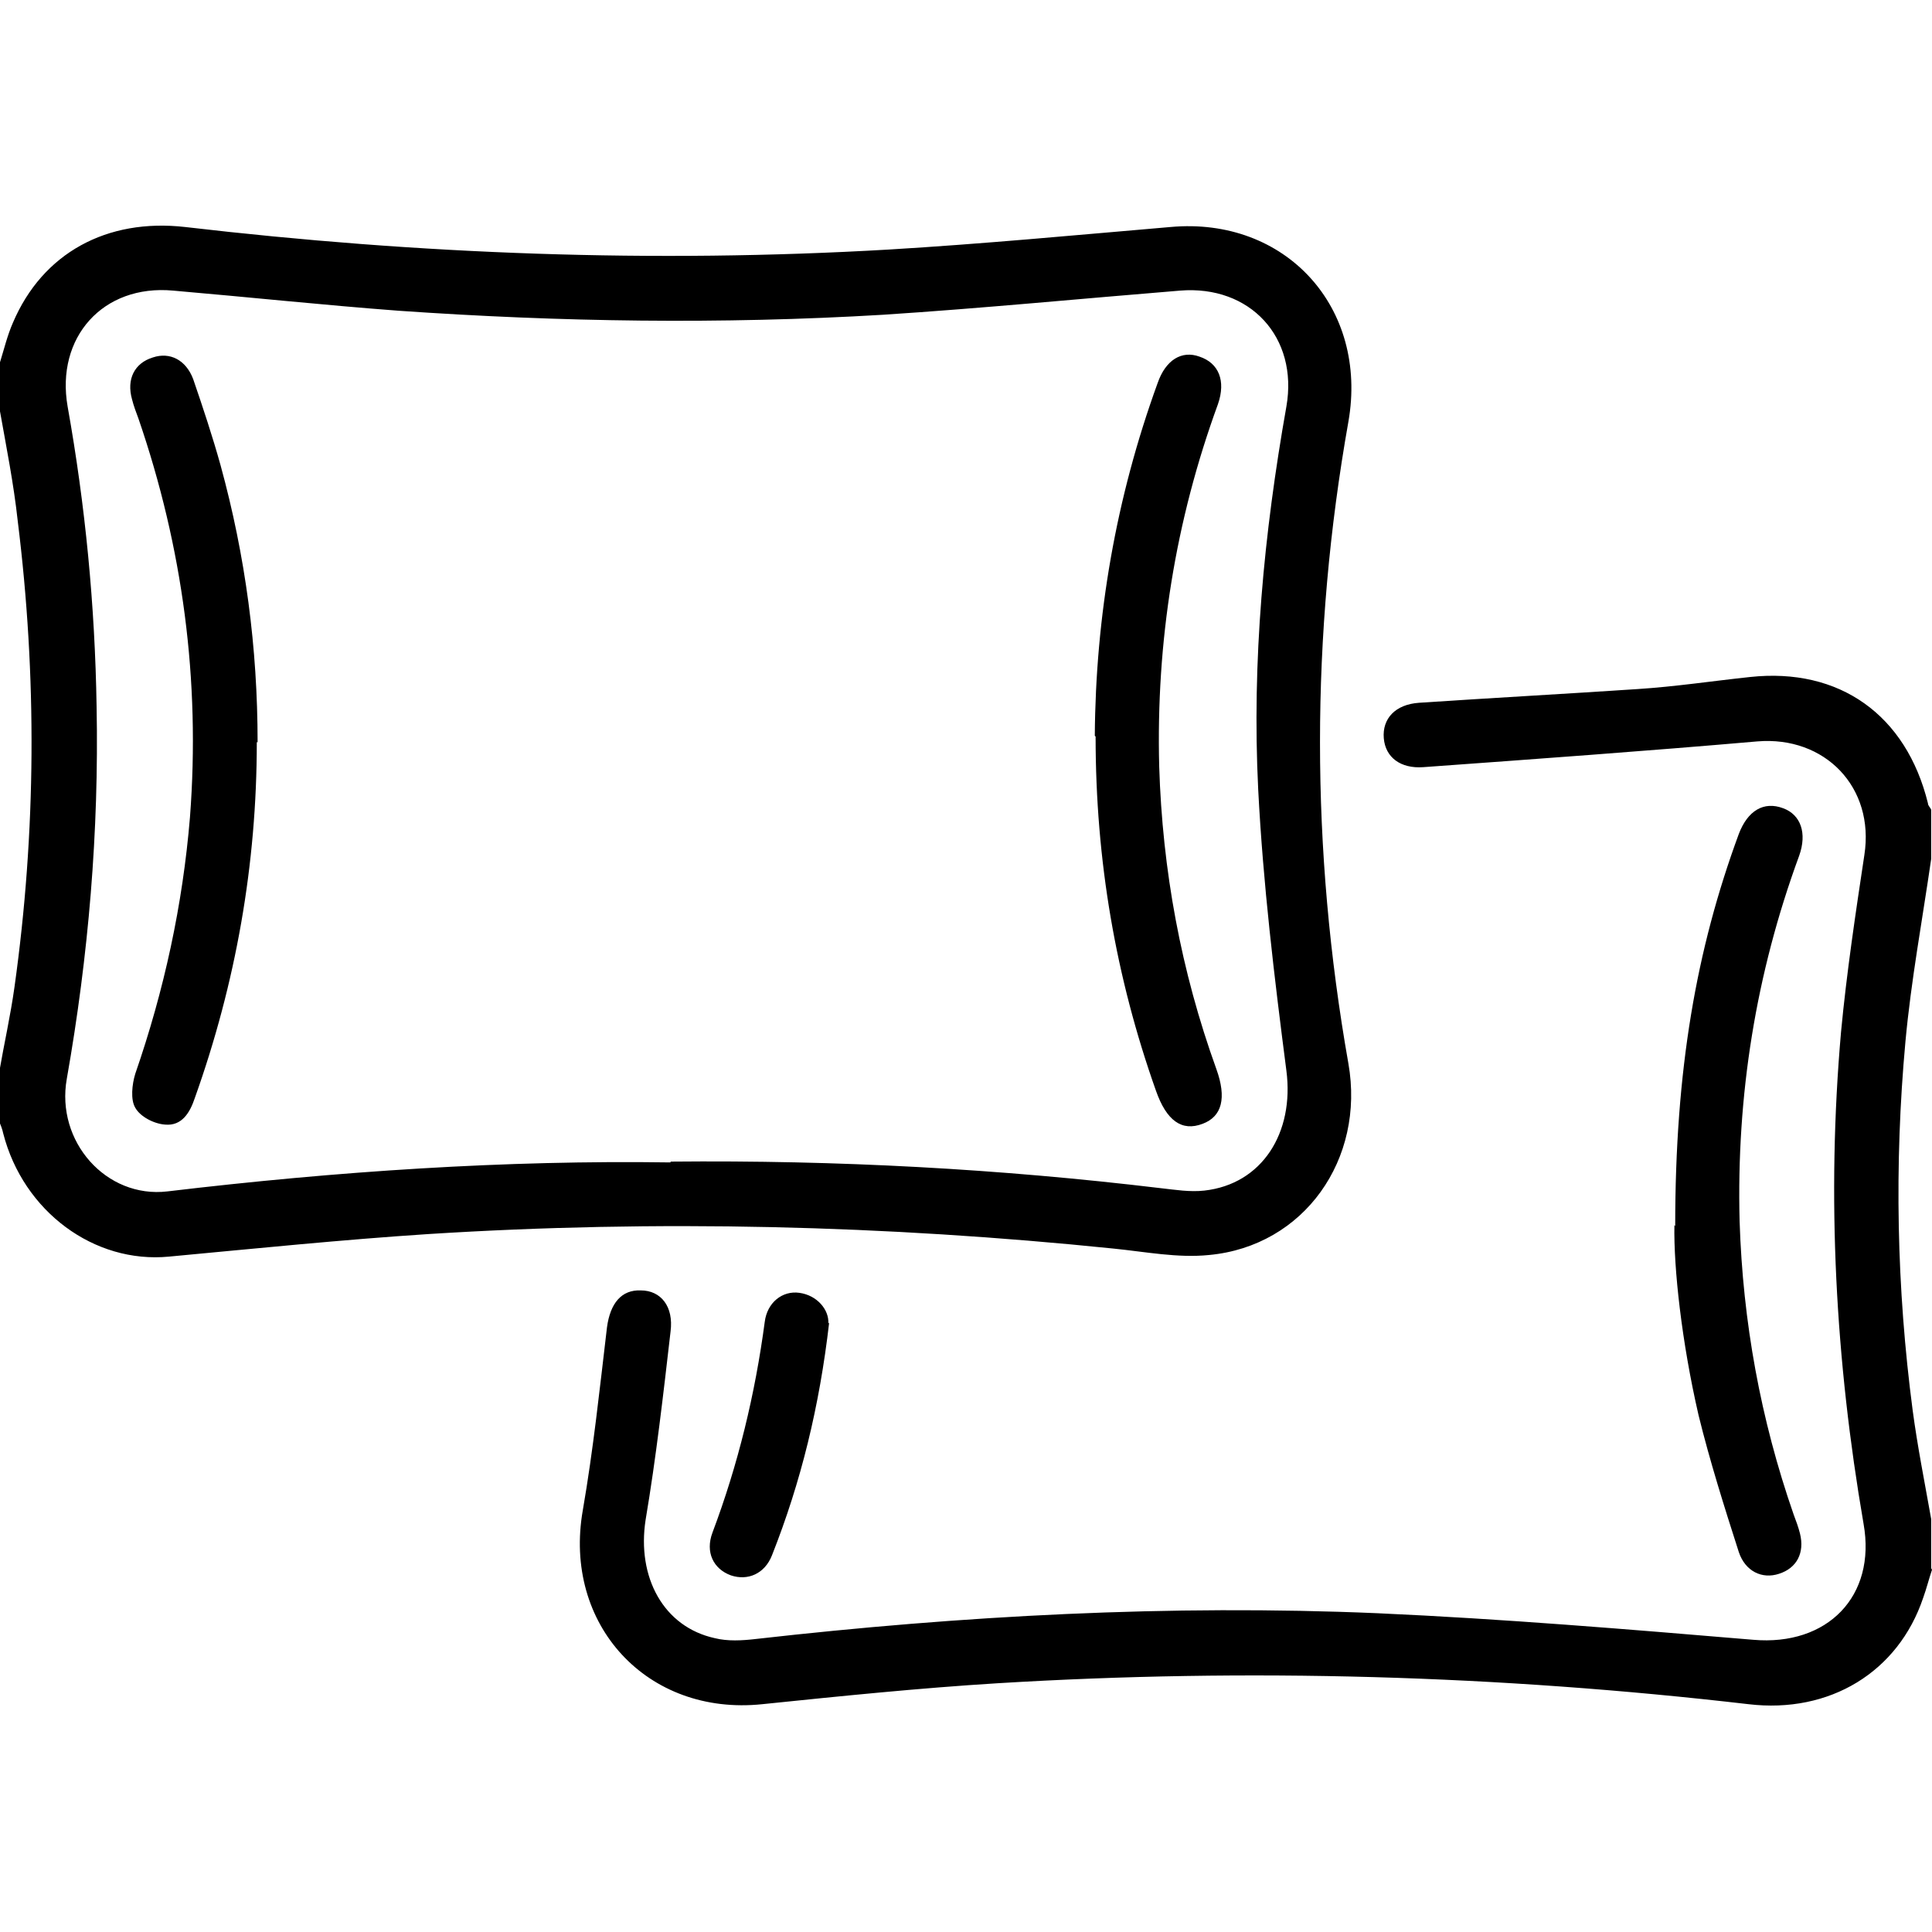 <?xml version="1.0" encoding="UTF-8"?> <svg xmlns="http://www.w3.org/2000/svg" id="Livello_1" data-name="Livello 1" viewBox="0 0 24 24"><defs><style> .cls-1 { stroke-width: 0px; } </style></defs><path class="cls-1" d="m0,4.5c.05-.16.09-.33.16-.49.37-.87,1.17-1.3,2.14-1.19,2.91.34,5.82.45,8.74.28,1.17-.07,2.33-.18,3.5-.28,1.43-.13,2.46,1,2.21,2.42-.47,2.65-.47,5.31,0,7.97.21,1.19-.55,2.27-1.73,2.38-.39.04-.79-.04-1.19-.08-2.83-.29-5.67-.36-8.51-.18-1.07.07-2.15.18-3.22.28-.93.09-1.81-.56-2.06-1.53-.01-.05-.03-.1-.05-.15,0-.2,0-.41,0-.61.06-.35.14-.7.19-1.06.27-1.93.28-3.86.04-5.79C.17,6.01.08,5.56,0,5.11c0-.2,0-.41,0-.61Zm8.33,9.93c2.08-.02,4.09.09,6.09.33.18.02.36.05.54.03.72-.08,1.12-.72,1.02-1.49-.15-1.16-.29-2.32-.35-3.49-.08-1.6.07-3.18.35-4.76.15-.86-.45-1.51-1.32-1.44-1.23.1-2.46.22-3.69.3-2.01.12-4.01.09-6.02-.05-.93-.07-1.87-.17-2.8-.25-.87-.08-1.46.58-1.31,1.44.22,1.23.34,2.47.36,3.73.03,1.55-.1,3.09-.37,4.62-.14.78.49,1.49,1.25,1.4,2.1-.25,4.2-.39,6.25-.36Z"></path><path class="cls-1" d="m24,19.5c-.04.12-.07.24-.11.35-.31.92-1.16,1.44-2.17,1.32-3.1-.36-6.21-.45-9.33-.26-.97.06-1.95.16-2.92.26-1.43.15-2.48-.99-2.23-2.41.13-.75.21-1.51.3-2.27.04-.3.18-.47.42-.46.25,0,.41.2.37.51-.09.78-.18,1.57-.31,2.34-.11.71.22,1.33.86,1.47.16.04.34.03.51.01,2.56-.29,5.14-.43,7.72-.32,1.56.07,3.12.2,4.67.33.92.08,1.53-.54,1.37-1.44-.35-2.03-.46-4.06-.28-6.11.07-.74.18-1.47.29-2.2.13-.84-.49-1.48-1.33-1.41-1.38.12-2.77.22-4.15.32-.28.02-.47-.12-.49-.36-.02-.24.14-.42.44-.44.9-.06,1.81-.11,2.71-.17.47-.03.93-.1,1.4-.15,1.11-.12,1.94.47,2.21,1.57,0,.03.03.05.04.08v.61c-.11.76-.25,1.51-.32,2.27-.14,1.53-.11,3.06.09,4.58.06.45.15.9.23,1.35v.61Z"></path><path class="cls-1" d="m20.81,15.23c0-1.94.26-3.43.79-4.87.11-.29.31-.41.55-.32.22.08.3.31.2.59-.54,1.47-.78,2.98-.74,4.54.04,1.25.26,2.46.67,3.64.03.08.06.16.08.24.06.24-.04.43-.26.5-.21.07-.42-.03-.5-.27-.18-.56-.36-1.13-.5-1.7-.21-.91-.31-1.83-.3-2.36Z"></path><path class="cls-1" d="m10.3,16.43c-.12,1.04-.35,1.98-.71,2.89-.09.23-.3.32-.51.25-.22-.08-.32-.29-.23-.53.32-.85.53-1.72.65-2.62.03-.24.22-.39.43-.36.22.03.37.21.36.38Z"></path><path class="cls-1" d="m3.19,9.22c0,1.52-.26,2.99-.77,4.42-.06.18-.16.35-.37.33-.14-.01-.31-.1-.37-.21-.06-.1-.04-.29,0-.42.36-1.04.59-2.1.68-3.19.13-1.7-.09-3.35-.64-4.95-.03-.08-.06-.16-.08-.24-.07-.25.03-.45.26-.52.21-.07.41.03.5.27.12.35.24.71.34,1.07.31,1.13.46,2.27.46,3.44Z"></path><path class="cls-1" d="m13.6,9.14c.01-1.48.26-2.95.78-4.38.1-.29.3-.41.52-.33.24.08.33.3.23.59-.53,1.45-.77,2.95-.73,4.5.04,1.29.27,2.54.71,3.76.13.36.07.59-.17.68-.26.1-.45-.04-.58-.41-.5-1.41-.75-2.86-.75-4.4Z"></path></svg> 